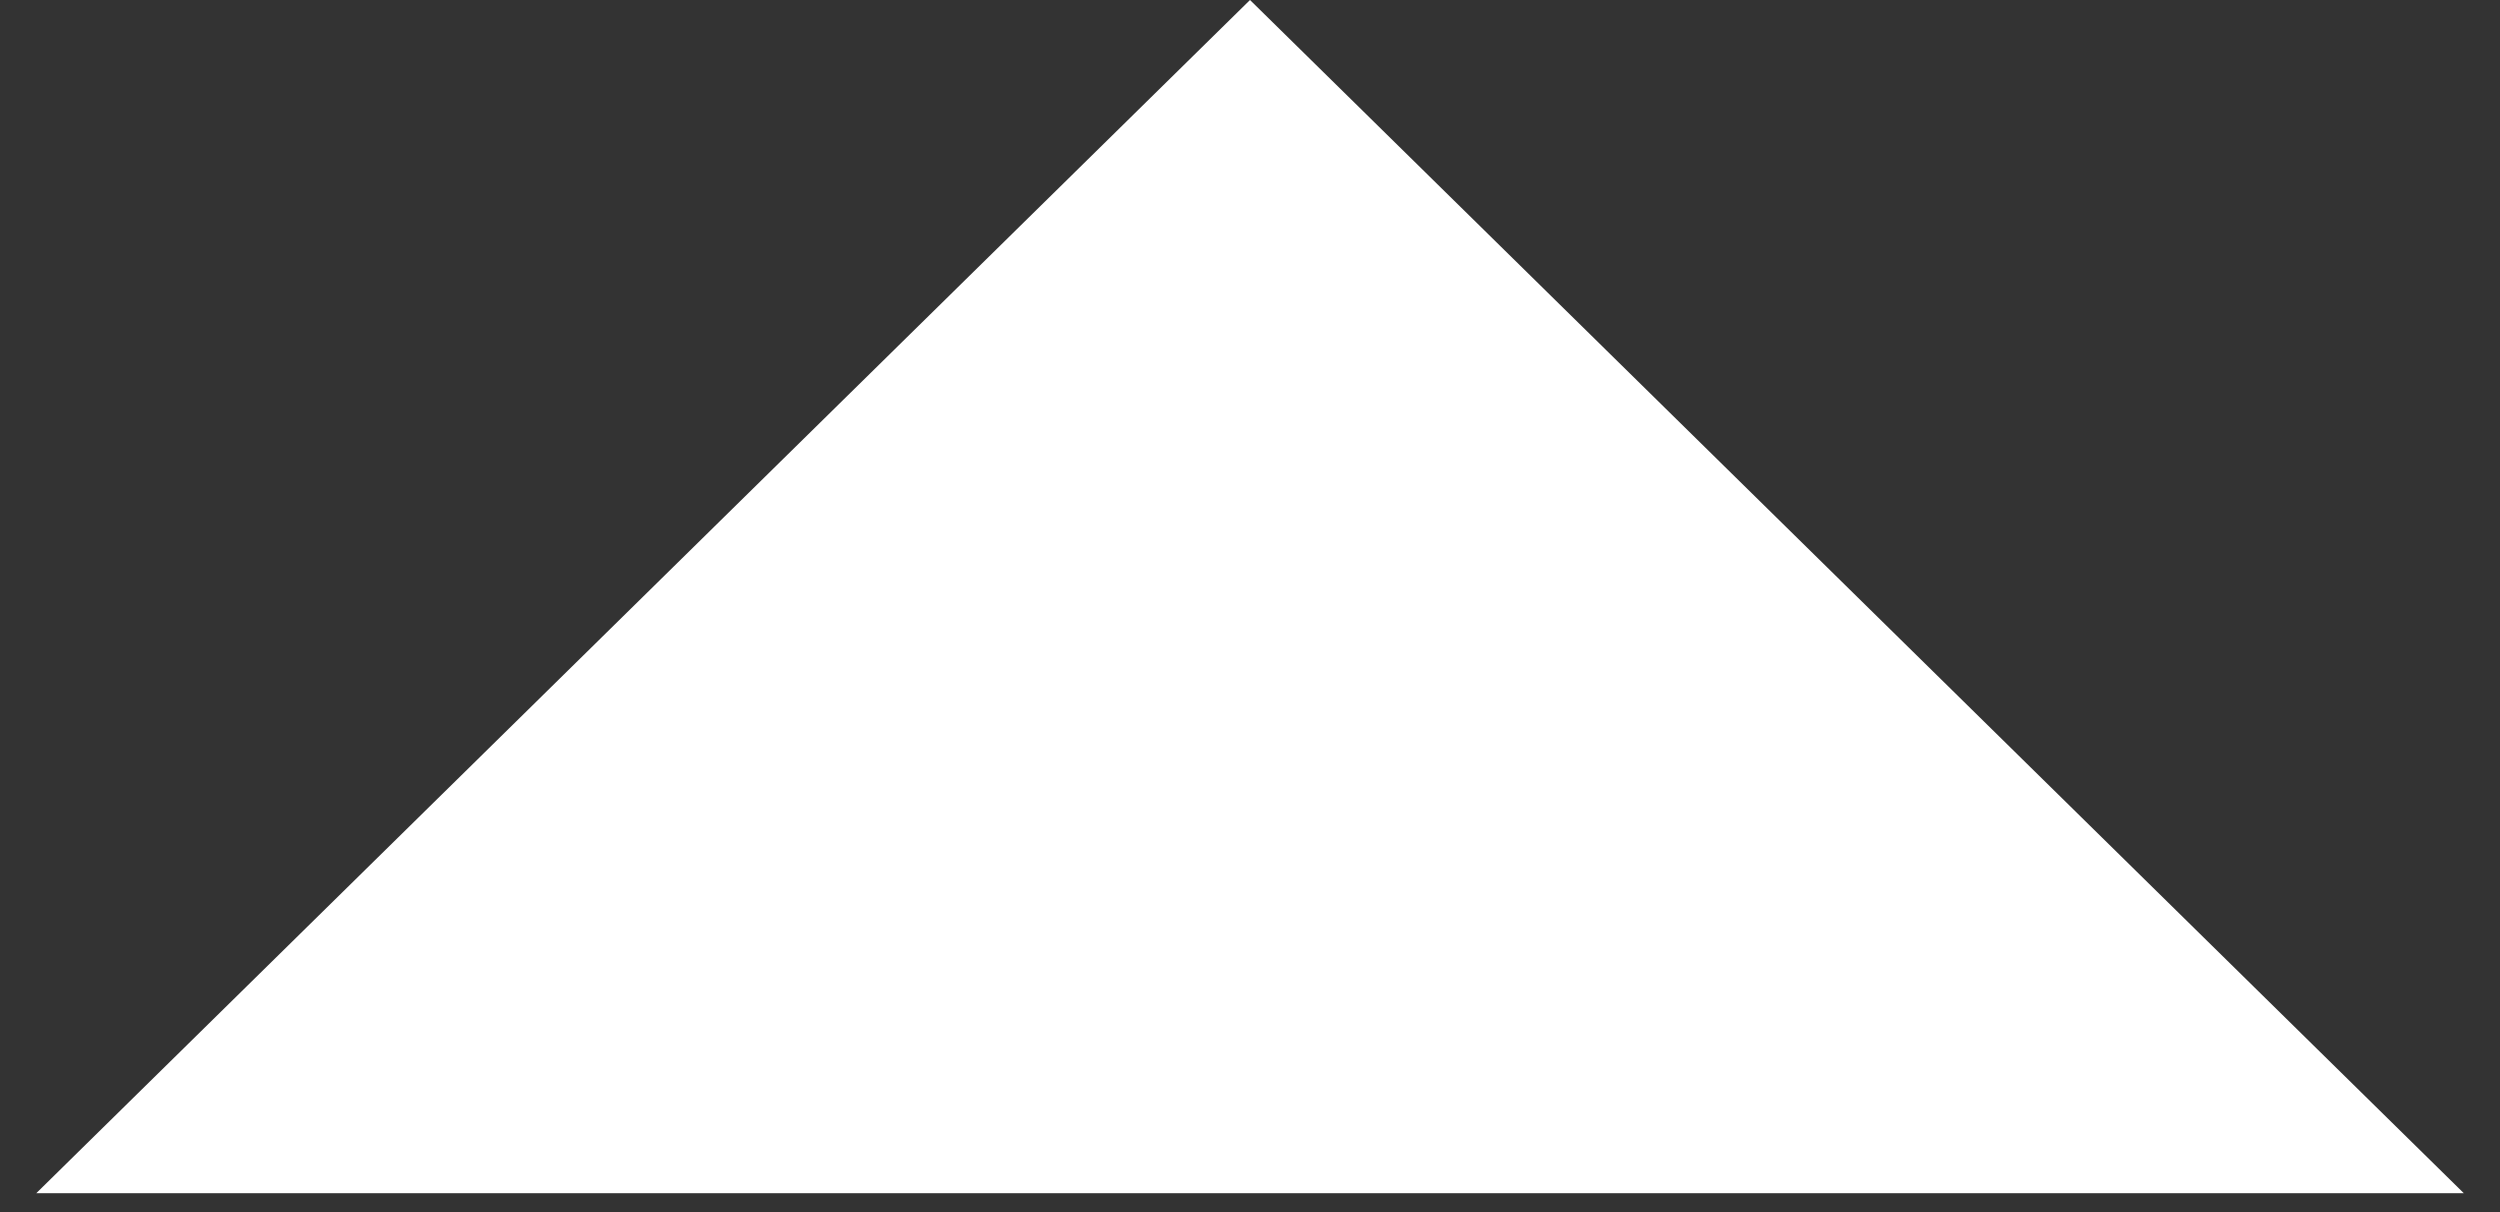 <?xml version="1.0" encoding="utf-8"?>
<svg xmlns="http://www.w3.org/2000/svg" fill="none" height="100%" overflow="visible" preserveAspectRatio="none" style="display: block;" viewBox="0 0 33 16" width="100%">
<rect x="0" y="0" width="33" height="16" fill="#333333" stroke="none"/>
<path d="M16.5 0L32.522 15.75H0.479L16.5 0Z" fill="white" id="Polygon 30"/>
</svg>